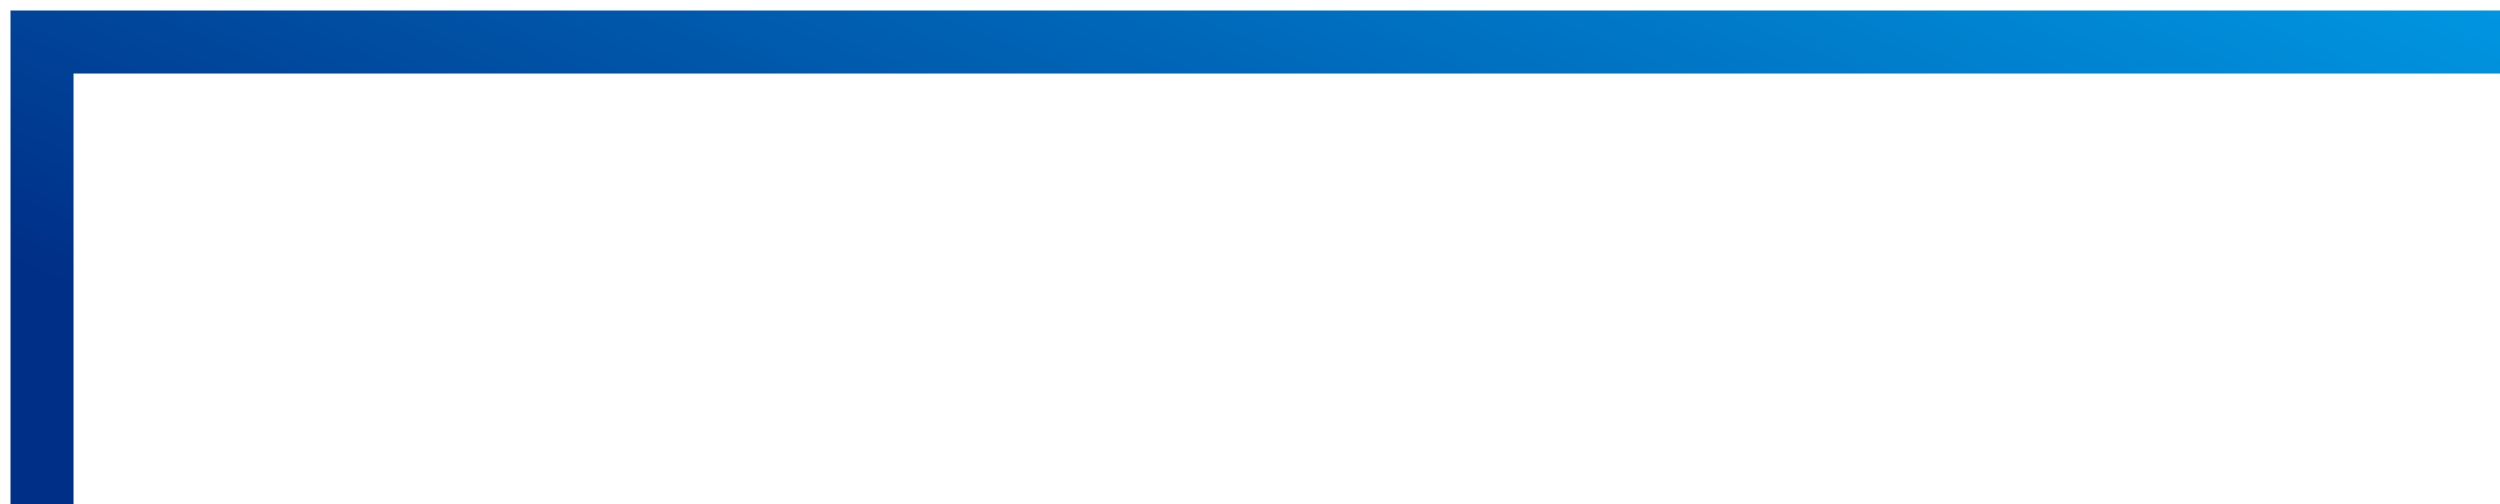 <?xml version="1.0" encoding="UTF-8"?>
<svg xmlns="http://www.w3.org/2000/svg" width="119" height="24" viewBox="0 0 119 24" fill="none">
  <path d="M119 2L2 2L2 24" stroke="url(#paint0_linear_7719_422)" stroke-width="3"></path>
  <defs>
    <linearGradient id="paint0_linear_7719_422" x1="-8.958" y1="8.648" x2="13.078" y2="-44.758" gradientUnits="userSpaceOnUse">
      <stop stop-color="#002F87"></stop>
      <stop offset="1" stop-color="#0098E3"></stop>
    </linearGradient>
  </defs>
</svg>
